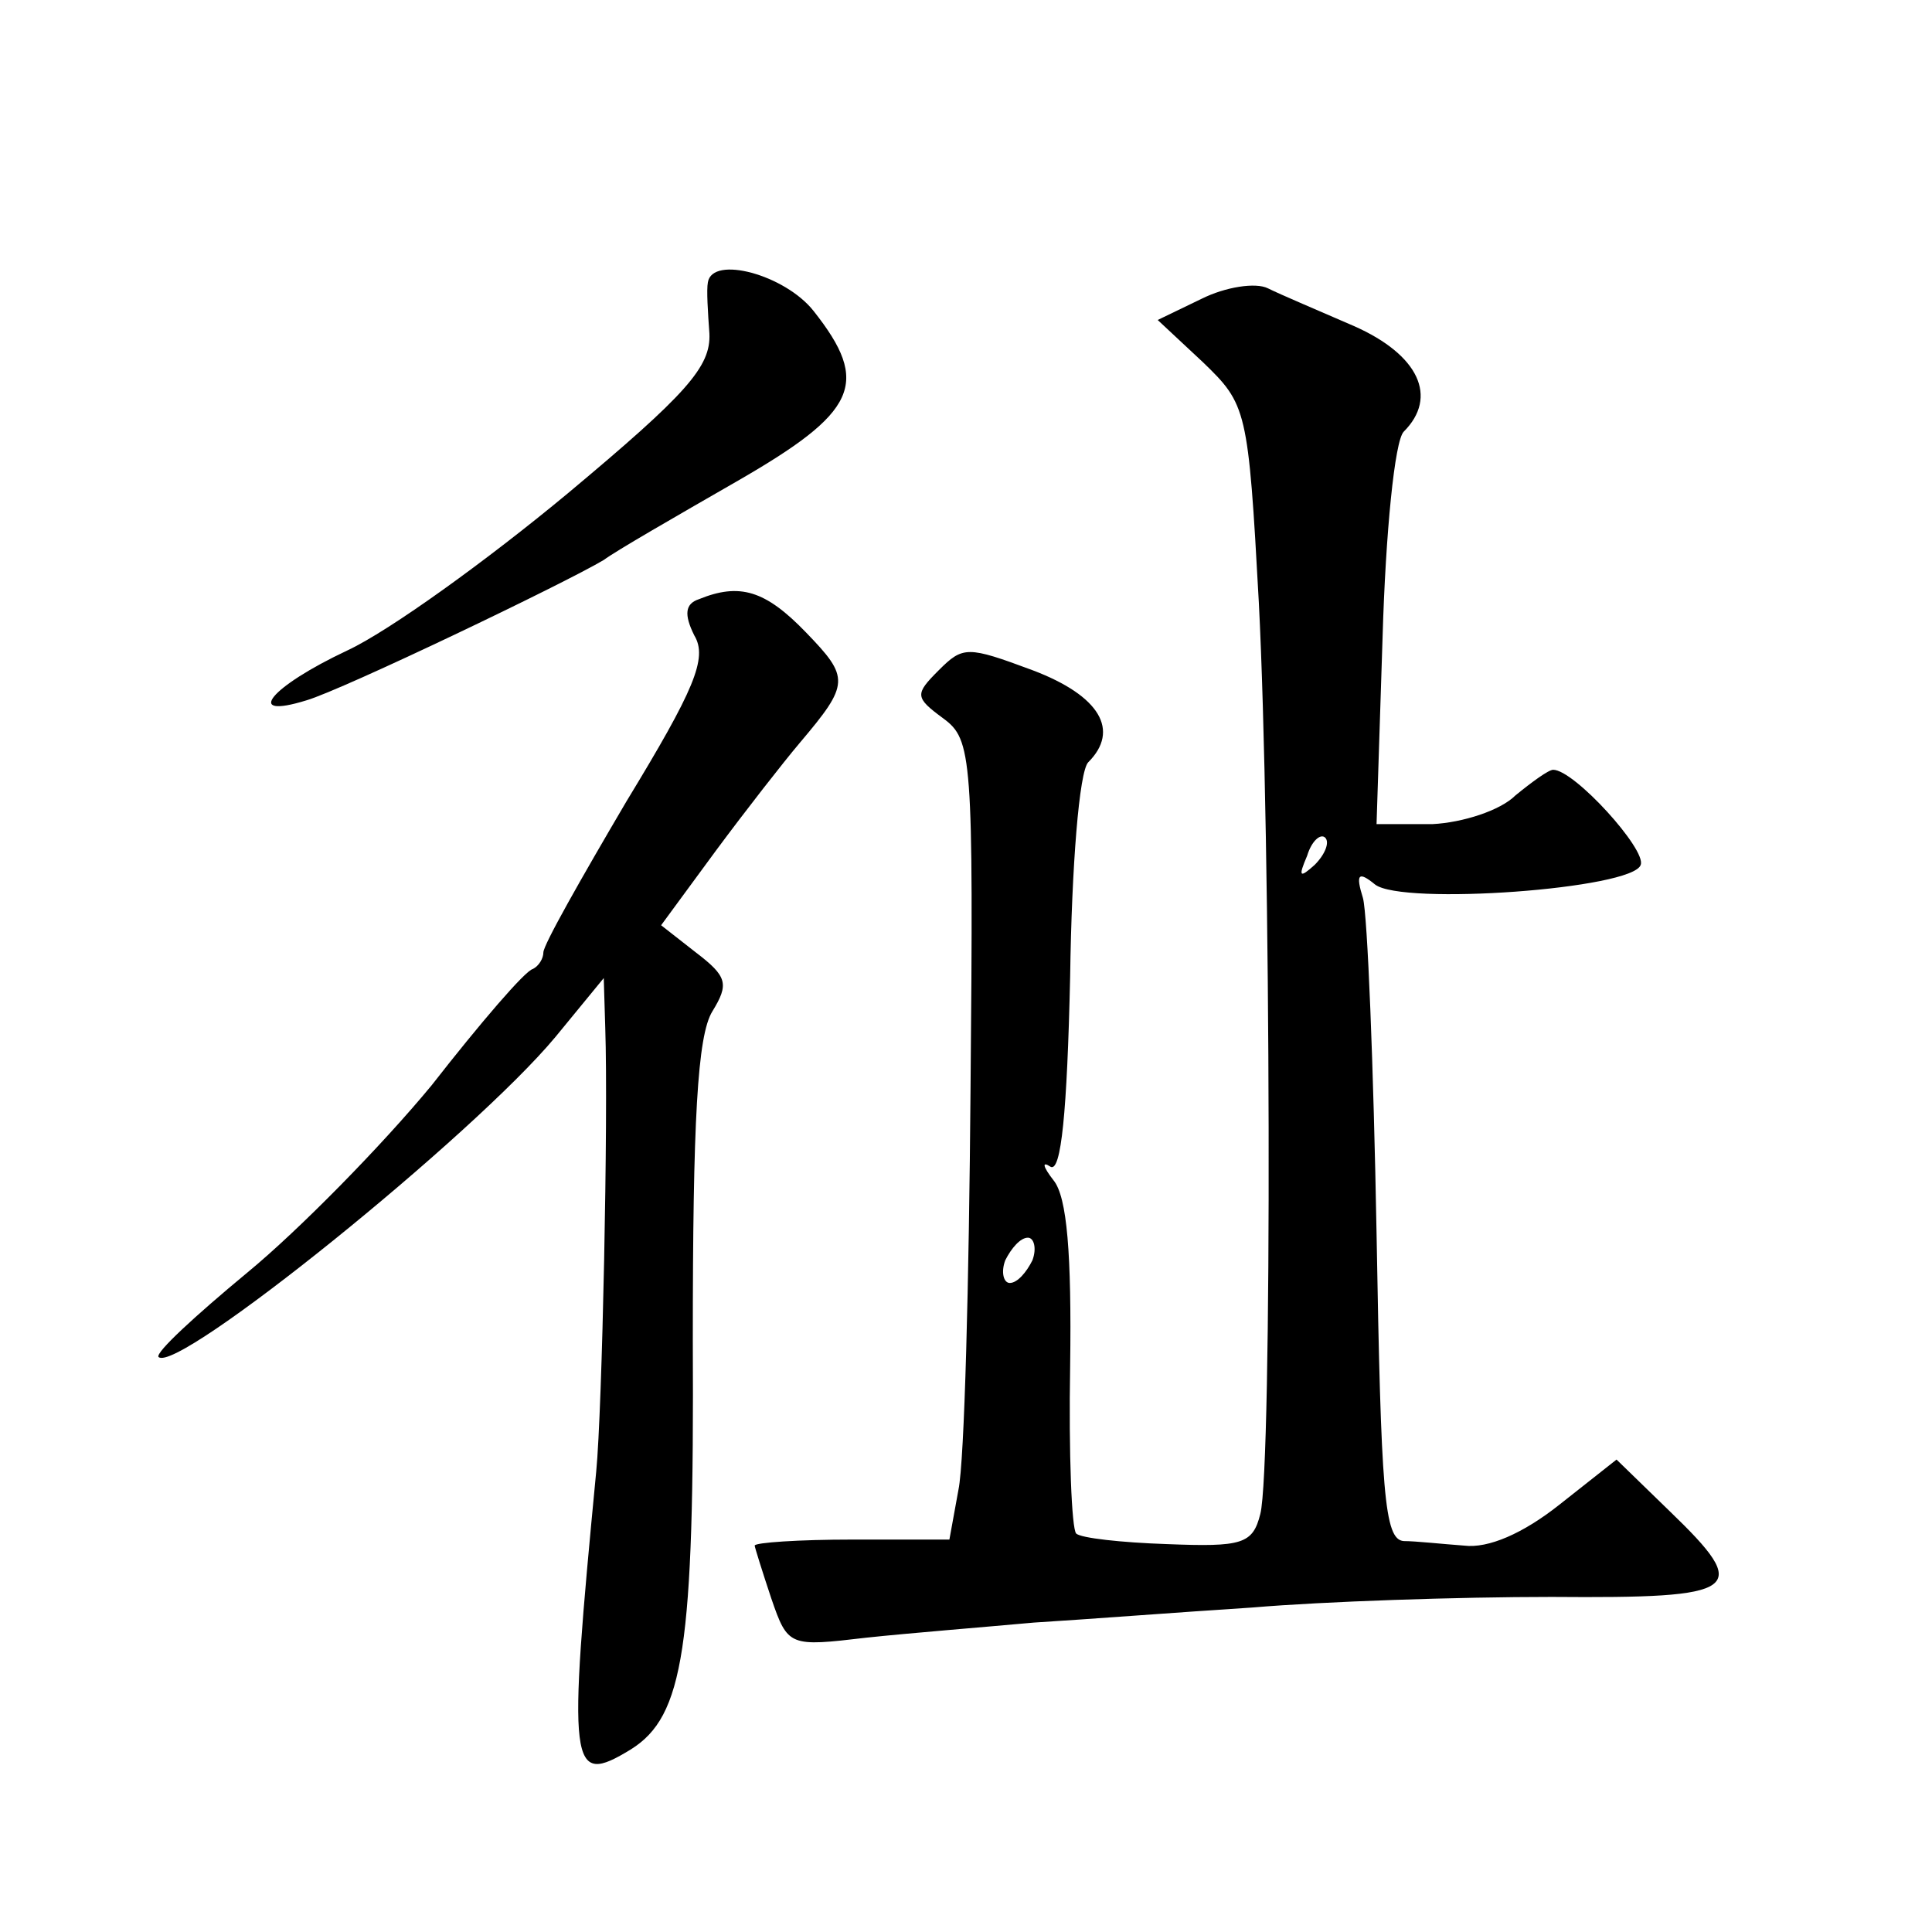 <?xml version="1.0" standalone="no"?>
<!DOCTYPE svg PUBLIC "-//W3C//DTD SVG 20010904//EN"
 "http://www.w3.org/TR/2001/REC-SVG-20010904/DTD/svg10.dtd">
<svg version="1.0" xmlns="http://www.w3.org/2000/svg"
 width="128pt" height="128pt" viewBox="0 0 128 128"
 preserveAspectRatio="xMidYMid meet">
<g transform="translate(0,128) scale(0.1,-0.1)"
fill="#0" stroke="none">
<path d="M469 1093 c-1 -5 0 -20 1 -34 1 -22 -15 -40 -94 -106 -53 -44 -118 -91
-146 -104 -51 -24 -69 -46 -27 -33 24 7 172 78 197 93 8 6 48 29 88 52 80 46 89
65 51 113 -19 24 -67 37 -70 19z M796 1082 l-29 -14 30 -28 c29 -28 30 -31 37 -159
8 -155 9 -573 1 -604 -5 -20 -12 -22 -62 -20 -30 1 -57 4 -60 7 -3 3 -5 53 -4 111
1 74 -2 112 -11 123 -7 9 -8 13 -2 9 7 -4 11 36 13 126 1 73 6 136 12 142 21 21
8 44 -37 61 -43 16 -46 16 -62 0 -16 -16 -16 -18 3 -32 19 -14 20 -25 18 -246 -1
-127 -4 -246 -8 -265 l-6 -33 -64 0 c-36 0 -65 -2 -65 -4 0 -1 5 -17 11 -35 11
-32 12 -32 63 -26 28 3 78 7 111 10 33 2 98 7 145 10 47 4 136 7 198 7 126 -1 133
4 78 57 l-35 34 -38 -30 c-24 -19 -47 -29 -63 -27 -14 1 -32 3 -40 3 -13 1 -15
32 -18 204 -2 111 -6 211 -9 222 -5 16 -3 18 8 9 18 -14 171 -3 176 13 4 10 -44
63 -58 63 -3 0 -14 -8 -25 -17 -10 -10 -35 -18 -55 -19 l-37 0 4 124 c2 69 8 130
14 136 23 23 10 51 -33 70 -23 10 -49 21 -57 25 -8 4 -28 1 -44 -7z m75 -375 c-10
-9 -11 -8 -5 6 3 10 9 15 12 12 3 -3 0 -11 -7 -18z m-187 -262 c-4 -8 -10 -15 -15
-15 -4 0 -6 7 -3 15 4 8 10 15 15 15 4 0 6 -7 3 -15z M463 883 c-9 -3 -10 -10 -3
-24 9 -15 0 -36 -45 -110 -30 -51 -55 -95 -55 -100 0 -4 -3 -9 -7 -11 -5 -1 -35
-36 -67 -77 -33 -40 -88 -96 -122 -124 -35 -29 -61 -53 -59 -56 12 -12 209 147
263 212 l32 39 1 -33 c2 -60 -2 -253 -6 -294 -19 -198 -18 -209 23 -184 35 22 42
67 41 271 0 145 3 202 13 218 11 18 10 23 -11 39 l-23 18 36 49 c20 27 45 59 56
72 33 39 33 43 4 73 -27 28 -44 33 -71 22z"/>
</g>
</svg>
